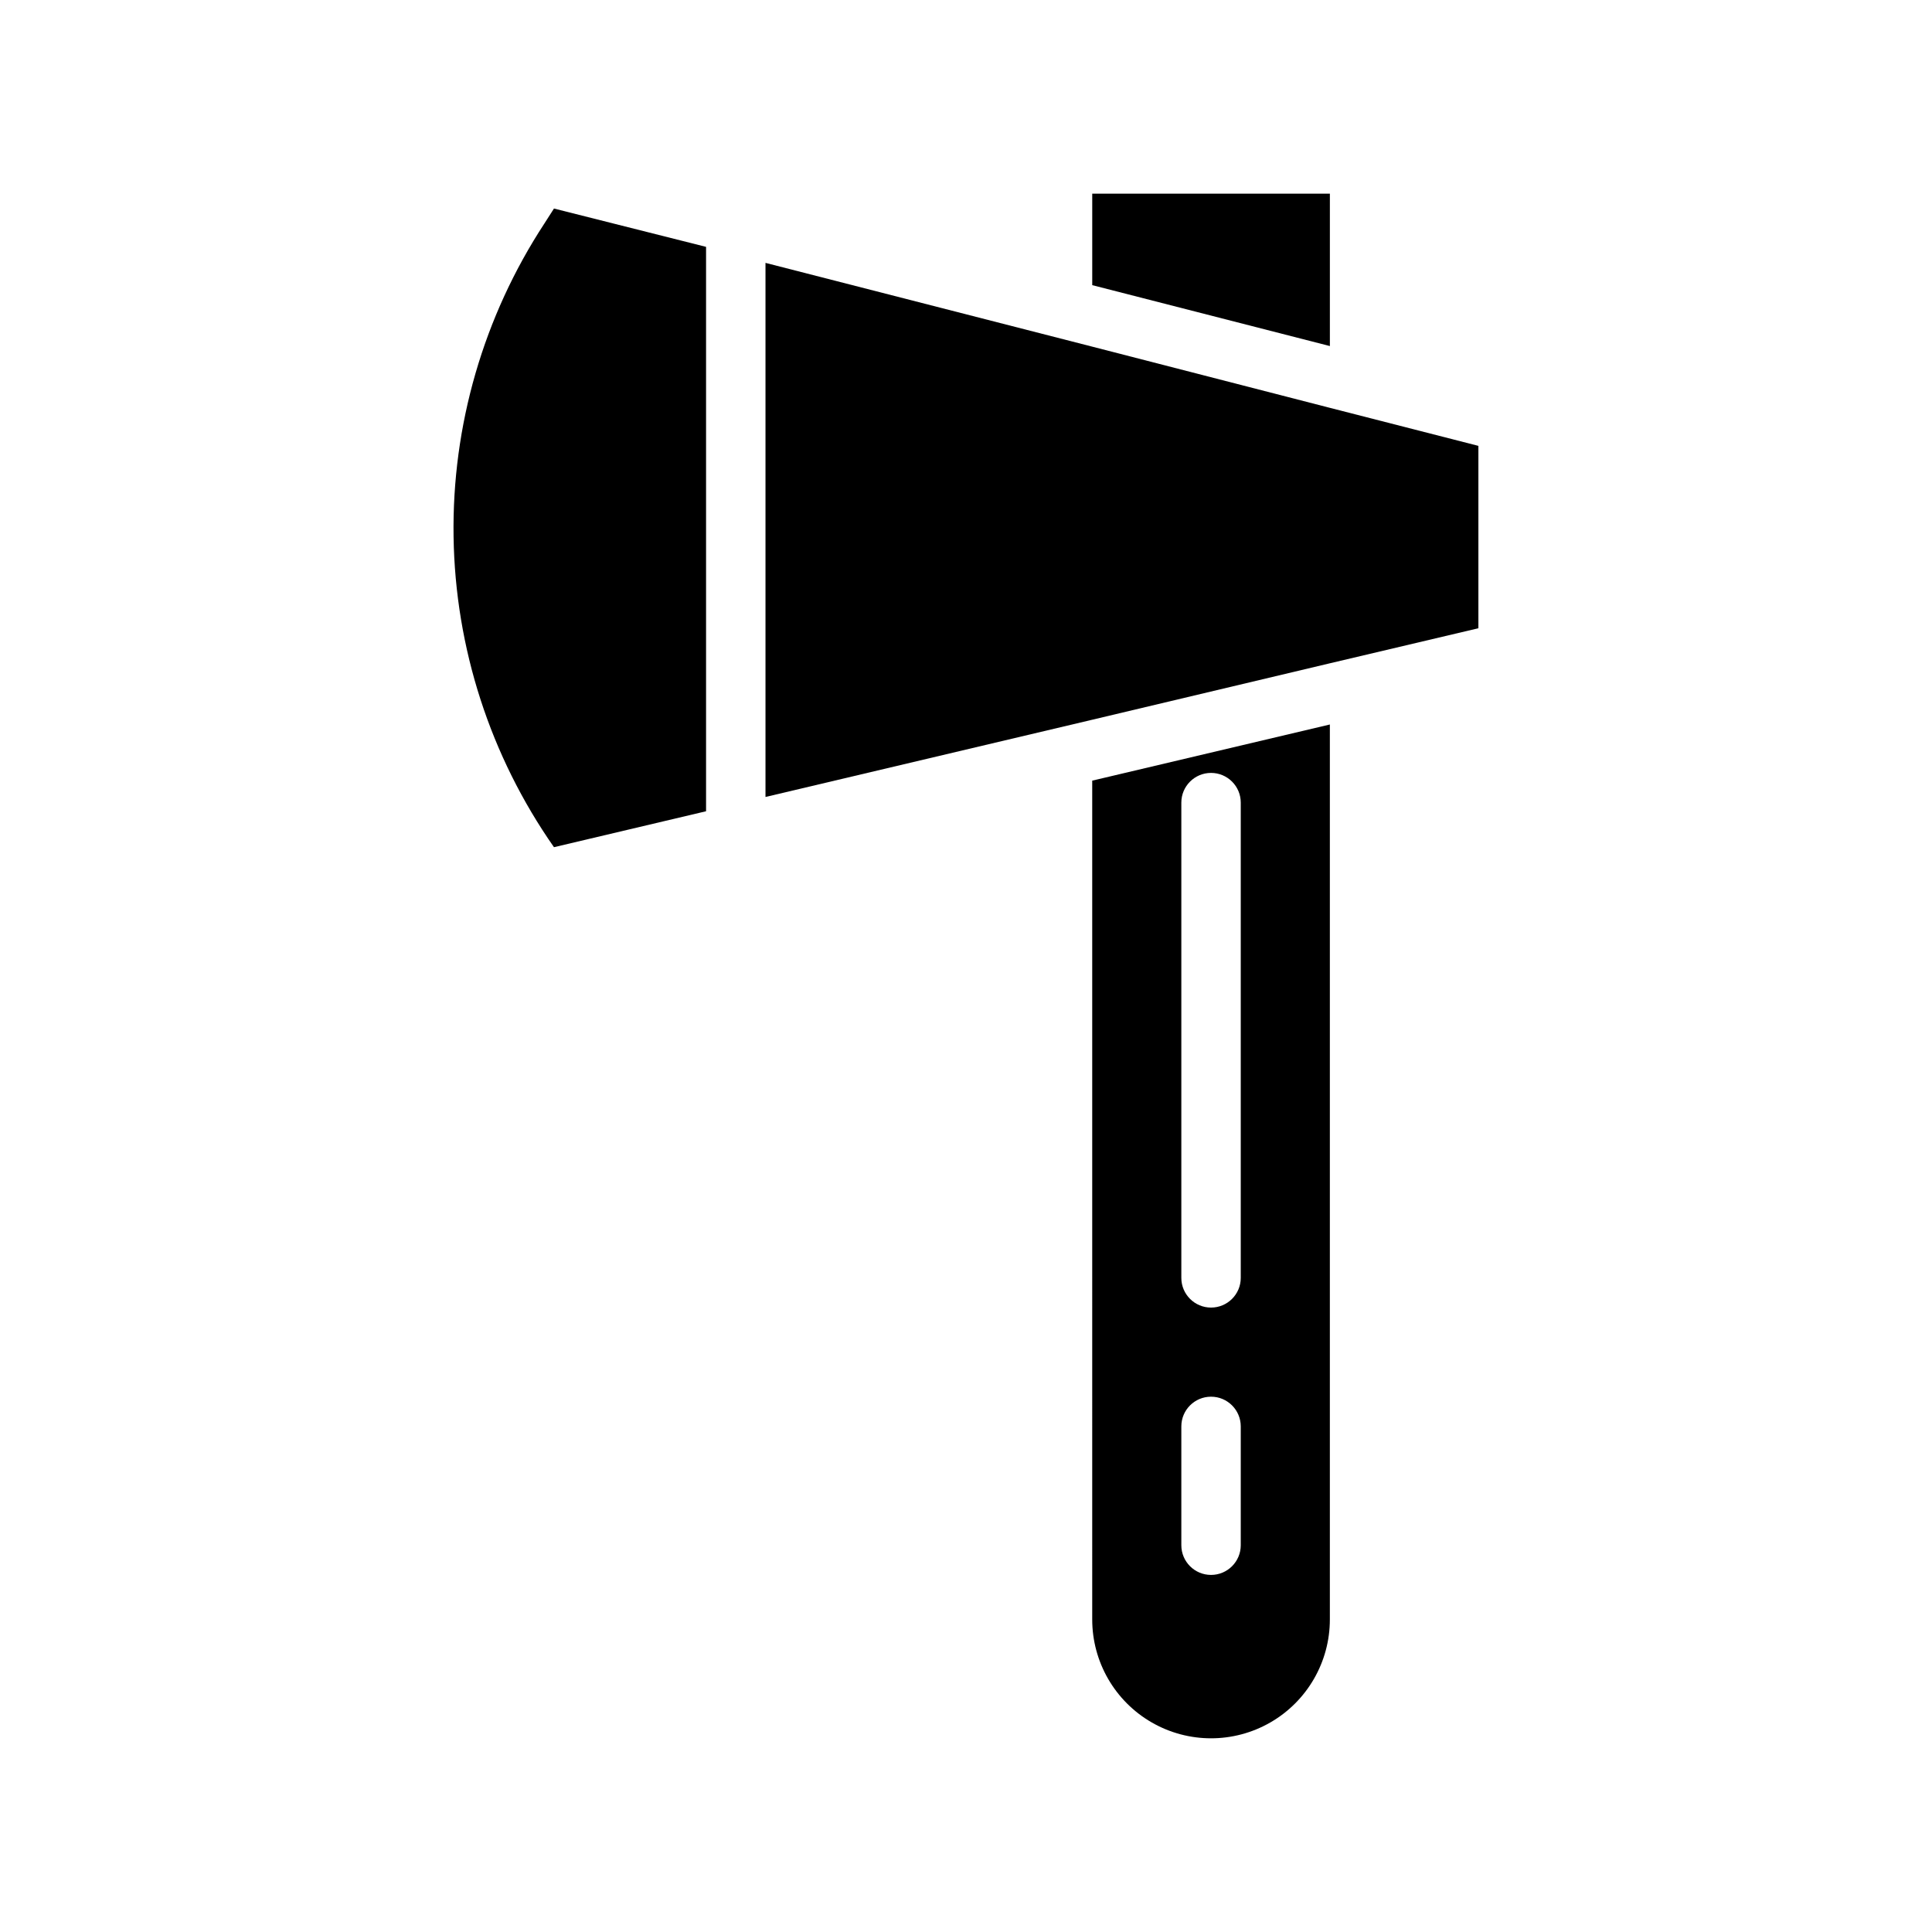<?xml version="1.0" encoding="UTF-8"?>
<!-- Uploaded to: ICON Repo, www.iconrepo.com, Generator: ICON Repo Mixer Tools -->
<svg fill="#000000" width="800px" height="800px" version="1.1" viewBox="144 144 512 512" xmlns="http://www.w3.org/2000/svg">
 <g>
  <path d="m496.43 195.32h-62.977v24.246l62.977 16.141z"/>
  <path d="m433.45 573.18c0 11.25 6.004 21.645 15.746 27.27 9.742 5.625 21.746 5.625 31.488 0s15.742-16.02 15.742-27.27v-237.18l-62.977 14.879zm23.617-216.48c0-4.348 3.523-7.871 7.871-7.871s7.875 3.523 7.875 7.871v125.95c0 4.348-3.527 7.871-7.875 7.871s-7.871-3.523-7.871-7.871zm0 165.31c0-4.348 3.523-7.871 7.871-7.871s7.875 3.523 7.875 7.871v31.488c0 4.348-3.527 7.871-7.875 7.871s-7.871-3.523-7.871-7.871z"/>
  <path d="m288.29 203.2c-16.148 24.648-24.539 53.574-24.09 83.043 0.449 29.465 9.719 58.121 26.609 82.27l40.305-9.523v-149.57l-40.305-10.156z"/>
  <path d="m496.43 252.08-62.977-16.215-86.59-22.199v141.54l86.59-20.469 62.977-14.957 39.359-9.289v-48.332z"/>
 </g>
</svg>
